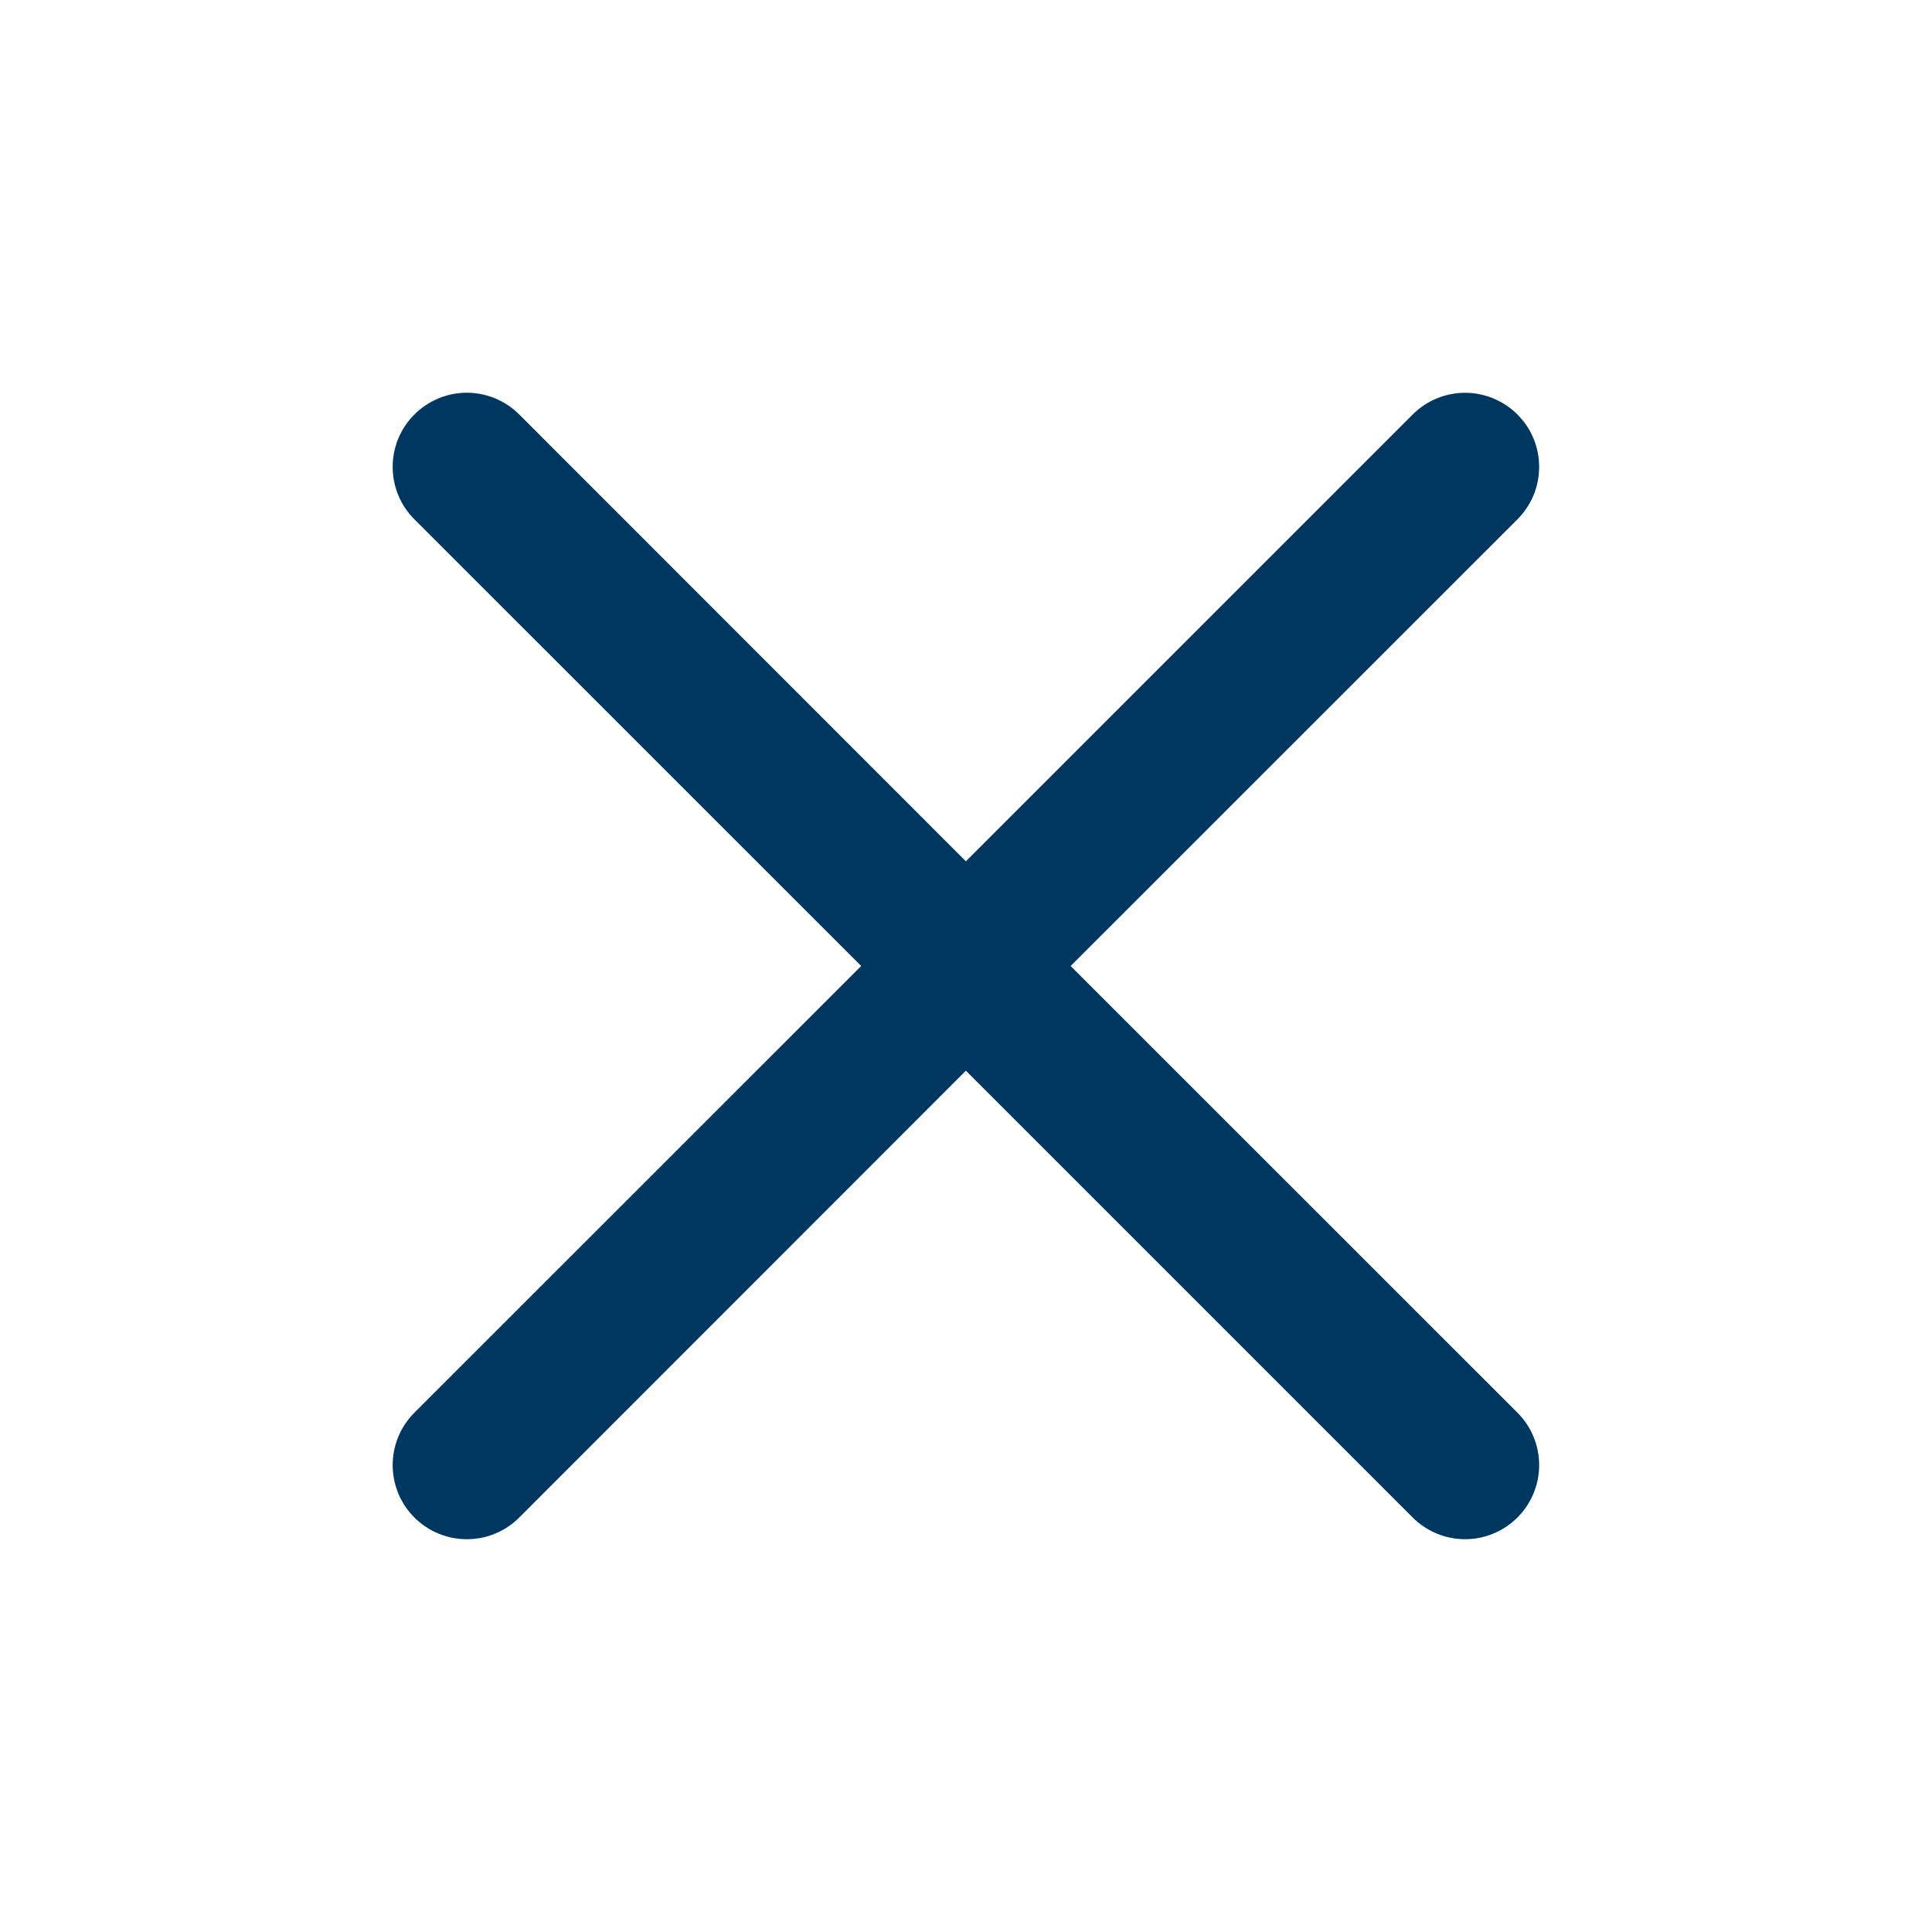 <svg width="32" height="32" viewBox="0 0 32 32" fill="none" xmlns="http://www.w3.org/2000/svg">
<path fill-rule="evenodd" clip-rule="evenodd" d="M25.133 8.602C25.247 8.488 25.338 8.352 25.4 8.204C25.461 8.055 25.493 7.895 25.493 7.734C25.494 7.573 25.462 7.413 25.4 7.264C25.339 7.115 25.248 6.98 25.134 6.866C25.021 6.752 24.885 6.662 24.736 6.6C24.588 6.538 24.428 6.506 24.267 6.506C24.106 6.506 23.946 6.538 23.797 6.599C23.648 6.661 23.513 6.751 23.399 6.865L15.998 14.266L8.6 6.865C8.37 6.635 8.057 6.505 7.732 6.505C7.406 6.505 7.094 6.635 6.864 6.865C6.633 7.095 6.504 7.408 6.504 7.733C6.504 8.059 6.633 8.371 6.864 8.602L14.264 16L6.864 23.398C6.75 23.512 6.659 23.648 6.597 23.797C6.536 23.946 6.504 24.105 6.504 24.267C6.504 24.428 6.536 24.587 6.597 24.736C6.659 24.886 6.75 25.021 6.864 25.135C7.094 25.365 7.406 25.494 7.732 25.494C7.893 25.494 8.053 25.463 8.202 25.401C8.351 25.339 8.486 25.249 8.6 25.135L15.998 17.734L23.399 25.135C23.629 25.365 23.942 25.494 24.267 25.494C24.592 25.494 24.904 25.364 25.134 25.134C25.364 24.904 25.494 24.591 25.493 24.266C25.493 23.94 25.364 23.628 25.133 23.398L17.733 16L25.133 8.602Z" fill="#003760"/>
</svg>
